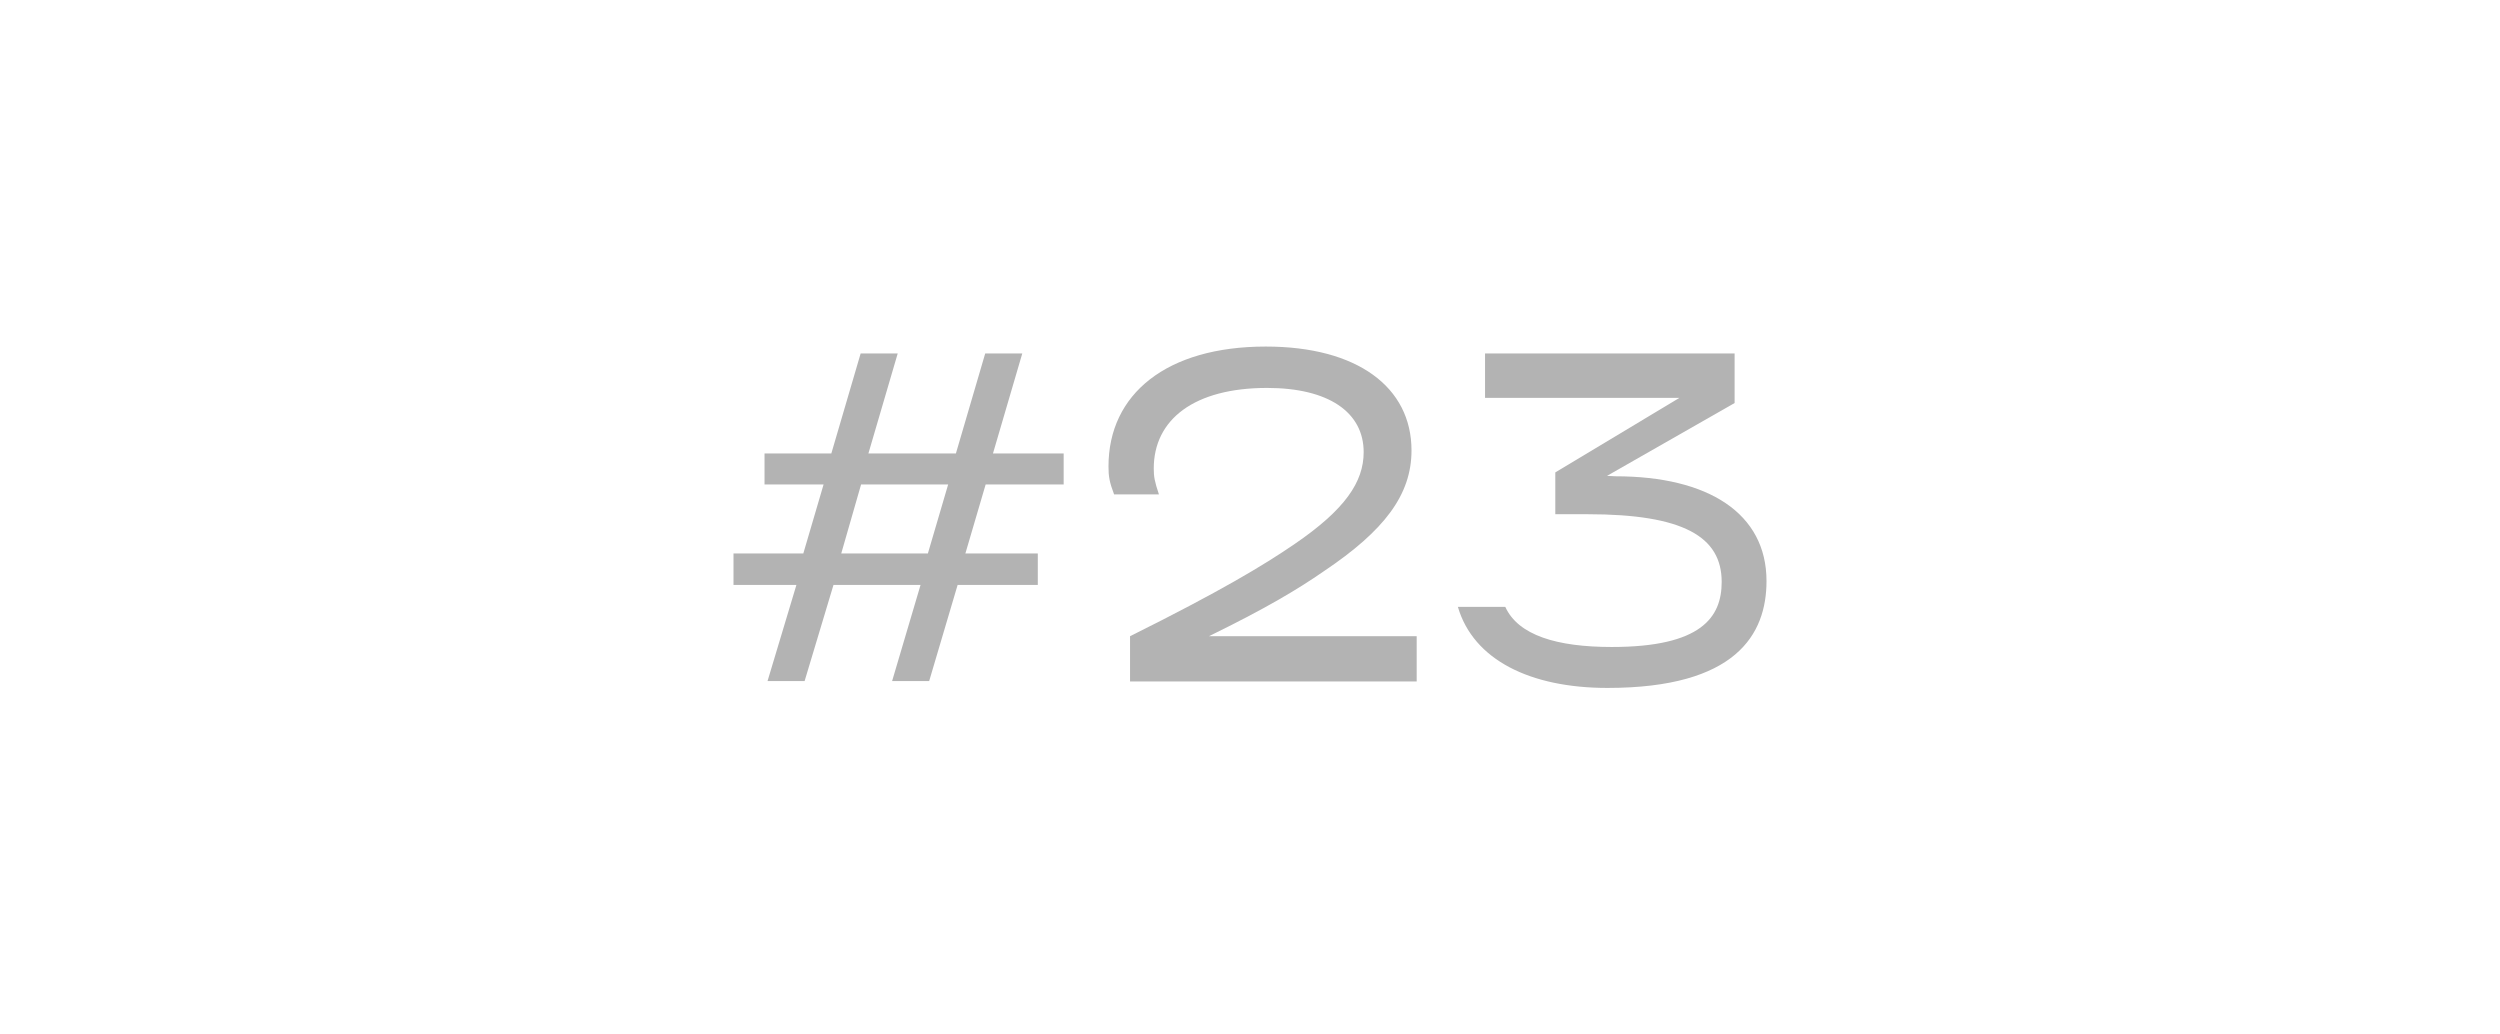 <?xml version="1.0" encoding="utf-8"?>
<svg xmlns="http://www.w3.org/2000/svg" fill="none" height="100%" overflow="visible" preserveAspectRatio="none" style="display: block;" viewBox="0 0 58 24" width="100%">
<g id="Frame 506">
<g id="#23" opacity="0.3">
<path d="M18.667 15.8H17.807L18.477 13.57H17.017V12.84H18.637L19.107 11.24H17.737V10.52H19.287L19.967 8.2H20.827L20.147 10.52H22.177L22.857 8.2H23.717L23.037 10.52H24.677V11.24H22.867L22.397 12.84H24.077V13.57H22.217L21.557 15.8H20.697L21.357 13.57H19.337L18.667 15.8ZM19.977 11.24L19.517 12.84H21.527L21.997 11.24H19.977Z" fill="black"/>
<path d="M32.867 15.81H26.217V14.76C28.307 13.72 29.307 13.12 30.037 12.62C31.207 11.82 31.637 11.18 31.637 10.49C31.637 9.56 30.817 9 29.397 9C27.707 9 26.767 9.73 26.767 10.87C26.767 11.06 26.787 11.17 26.887 11.47H25.847C25.737 11.18 25.717 11.05 25.717 10.82C25.717 9.14 27.067 8.04 29.367 8.04C31.487 8.04 32.747 8.98 32.747 10.45C32.747 11.48 32.117 12.31 30.717 13.25C30.097 13.68 29.357 14.12 28.047 14.76H32.867V15.81Z" fill="black"/>
<path d="M37.293 15.96C35.503 15.96 34.183 15.31 33.823 14.08H34.923C35.223 14.74 36.123 15.01 37.393 15.01C39.473 15.01 39.943 14.32 39.943 13.5C39.943 12.45 39.053 11.93 36.833 11.93H36.083V10.96L38.963 9.23H34.453V8.2H40.243V9.35L37.283 11.04L37.483 11.05C39.633 11.05 40.983 11.91 40.983 13.48C40.983 14.72 40.273 15.96 37.293 15.96Z" fill="black"/>
</g>
</g>
</svg>